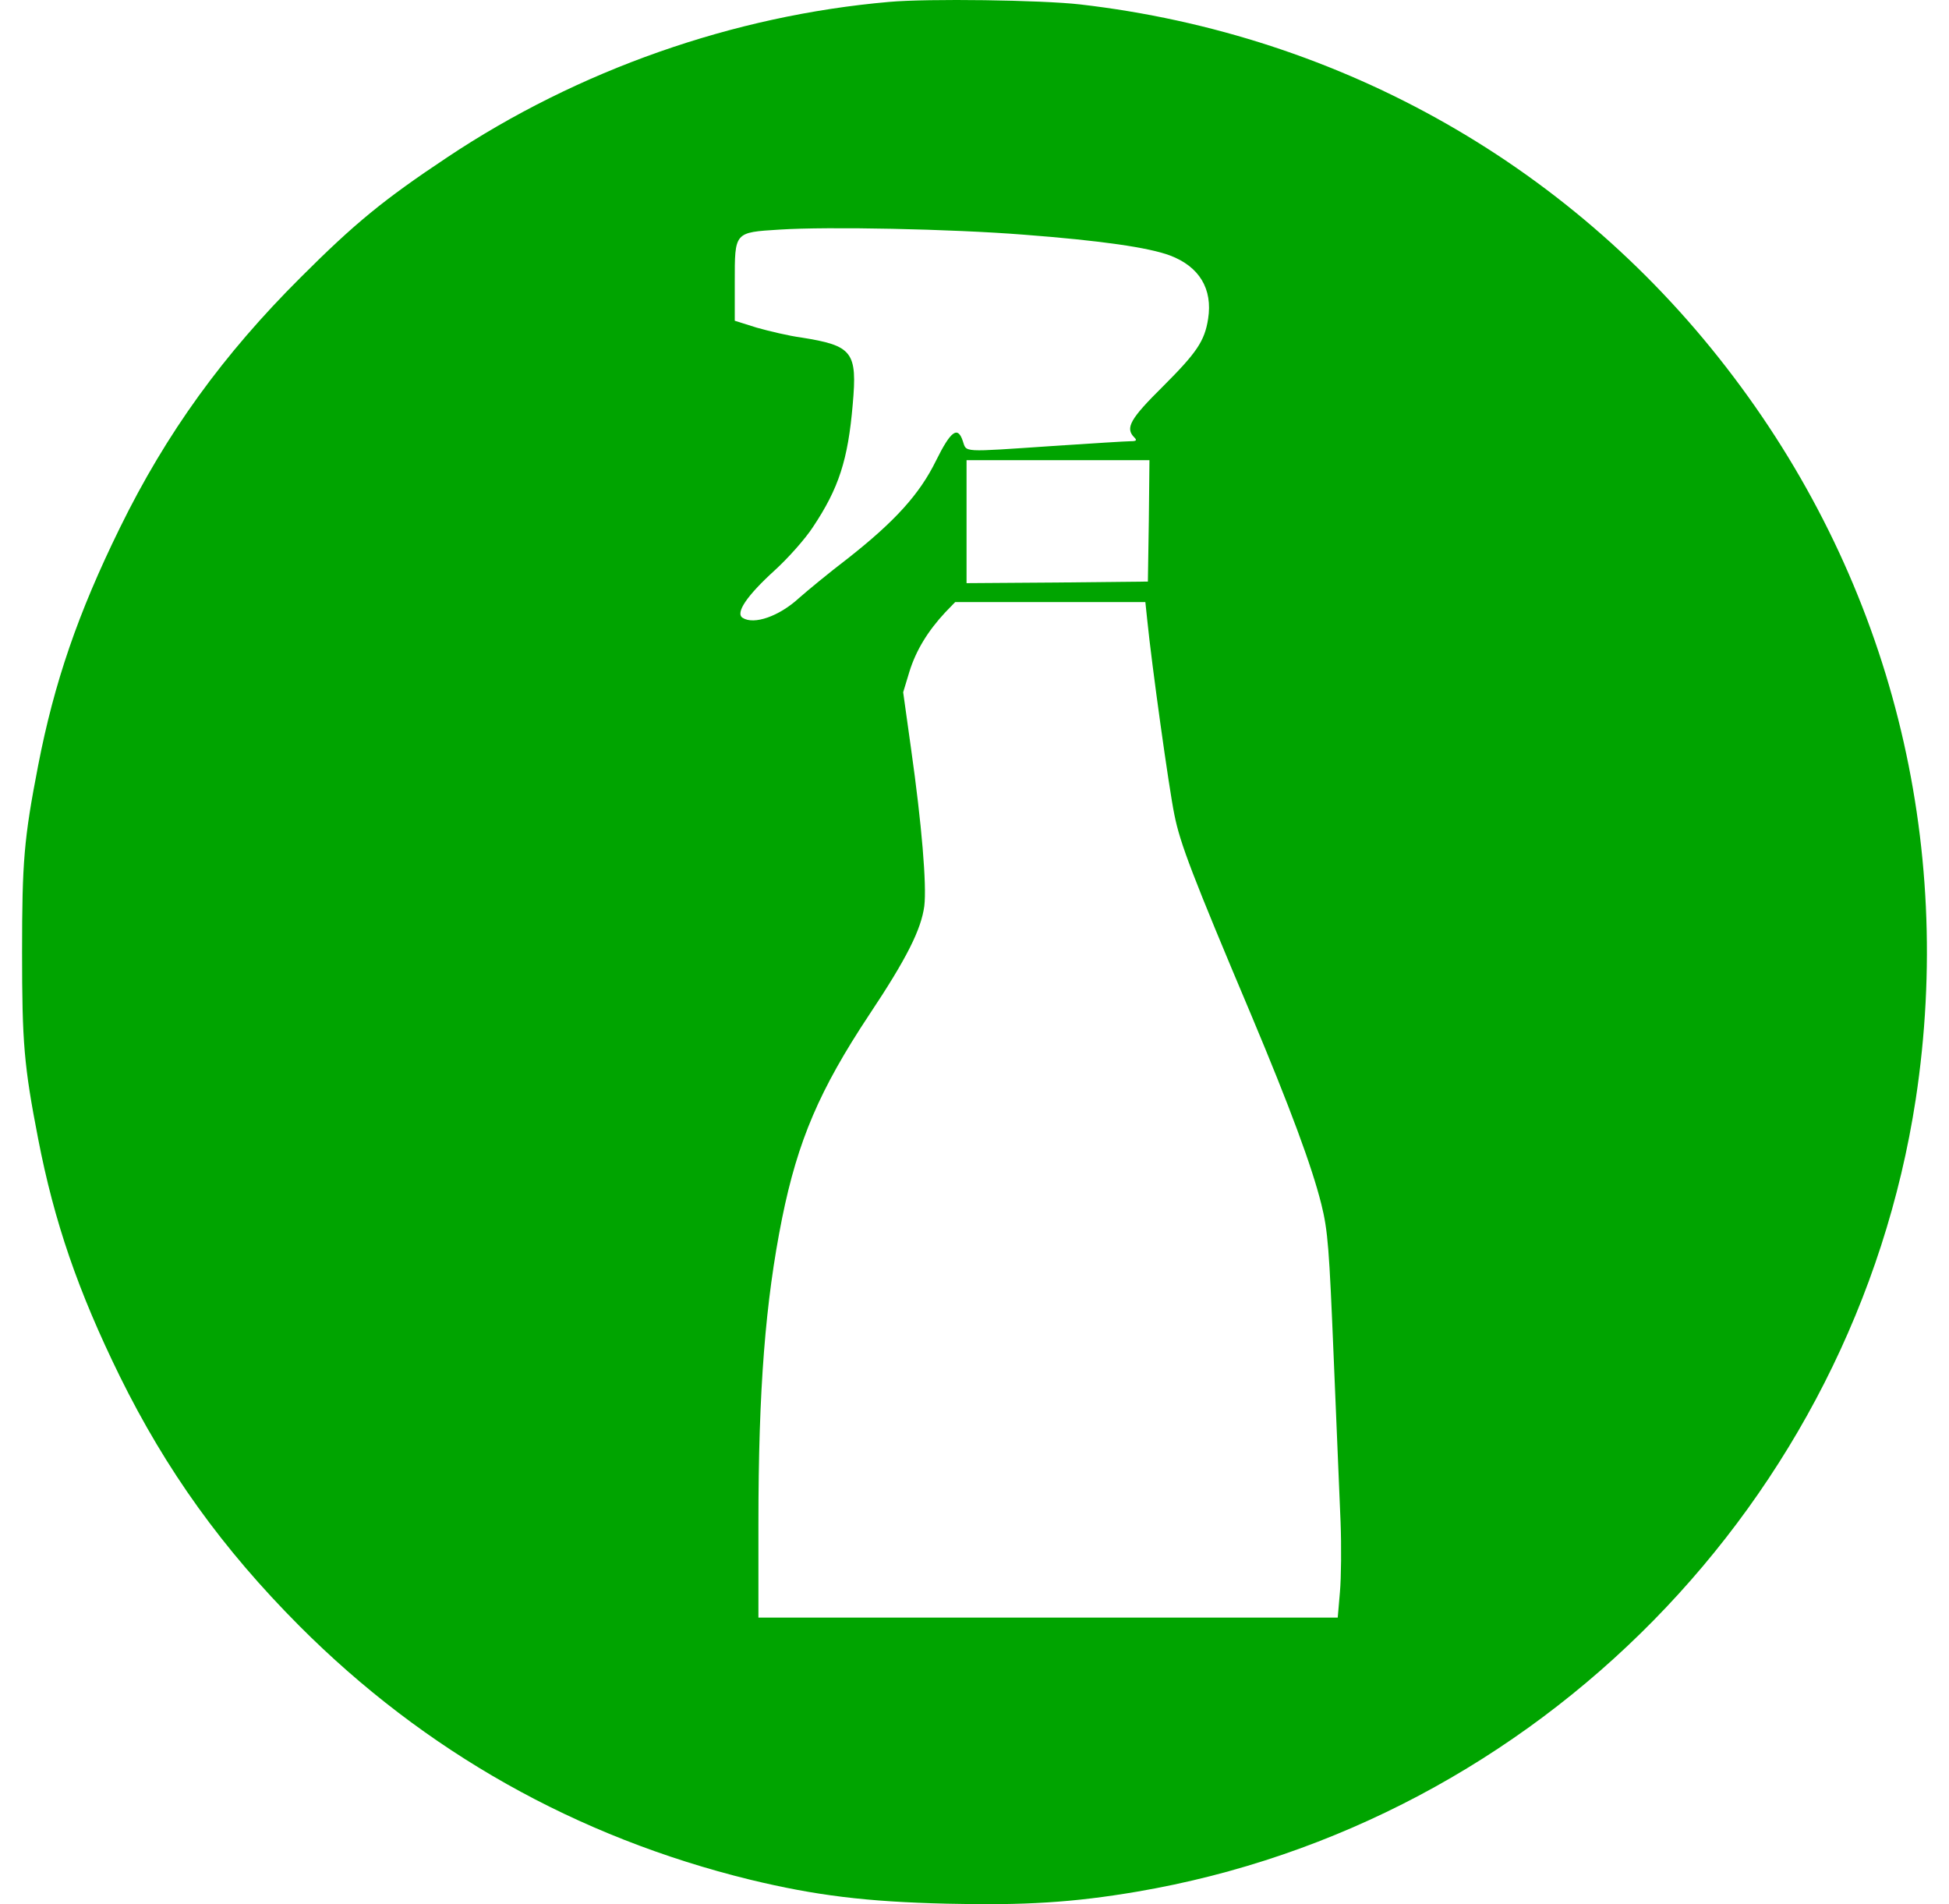 <svg width="618.04pt" height="603.76pt" version="1.0" viewBox="0 0 618.04 603.76" xmlns="http://www.w3.org/2000/svg">
 <g transform="matrix(.1 0 0 -.1 -58.5 659.9)" fill="#00a400">
  <path d="m3405 6593c-494-43-987-216-1402-493-200-133-292-208-464-380-246-245-426-493-574-795-133-271-208-490-259-753-45-232-51-305-51-592s6-360 51-592c51-263 126-482 259-753 147-298 325-546 569-791 398-399 879-670 1430-805 207-50 368-70 623-76 247-6 403 4 603 38 1270 216 2275 1239 2470 2513 124 818-80 1631-577 2289-500 664-1241 1086-2073 1182-123 14-483 19-605 8zm425-738c249-19 398-41 465-66 93-35 136-106 121-201-11-71-37-108-143-214-104-103-121-132-91-162 9-9 7-12-12-12-14 0-124-7-245-15-296-20-274-21-287 16-16 48-38 32-85-63-52-106-130-192-280-310-59-45-128-102-154-125-63-58-143-86-179-63-24 15 13 70 101 150 43 39 98 101 122 138 82 123 111 213 126 388 15 168 0 187-164 213-38 5-101 20-140 31l-70 22v123c0 159-2 157 142 166 154 10 544 2 773-16zm398-907-3-193-287-3-288-2v390h580zm-5-315c14-140 69-535 86-617 18-91 57-193 244-636 123-293 192-479 222-599 21-84 25-142 39-481 9-212 19-449 22-526 3-78 2-178-2-223l-7-81h-1837v298c0 426 22 704 75 968 50 247 119 408 276 645 120 180 165 271 175 345 8 66-8 259-42 499l-25 179 20 66c21 67 58 128 114 188l31 32h603z" fill="#00a400"/>
 </g>
</svg>
